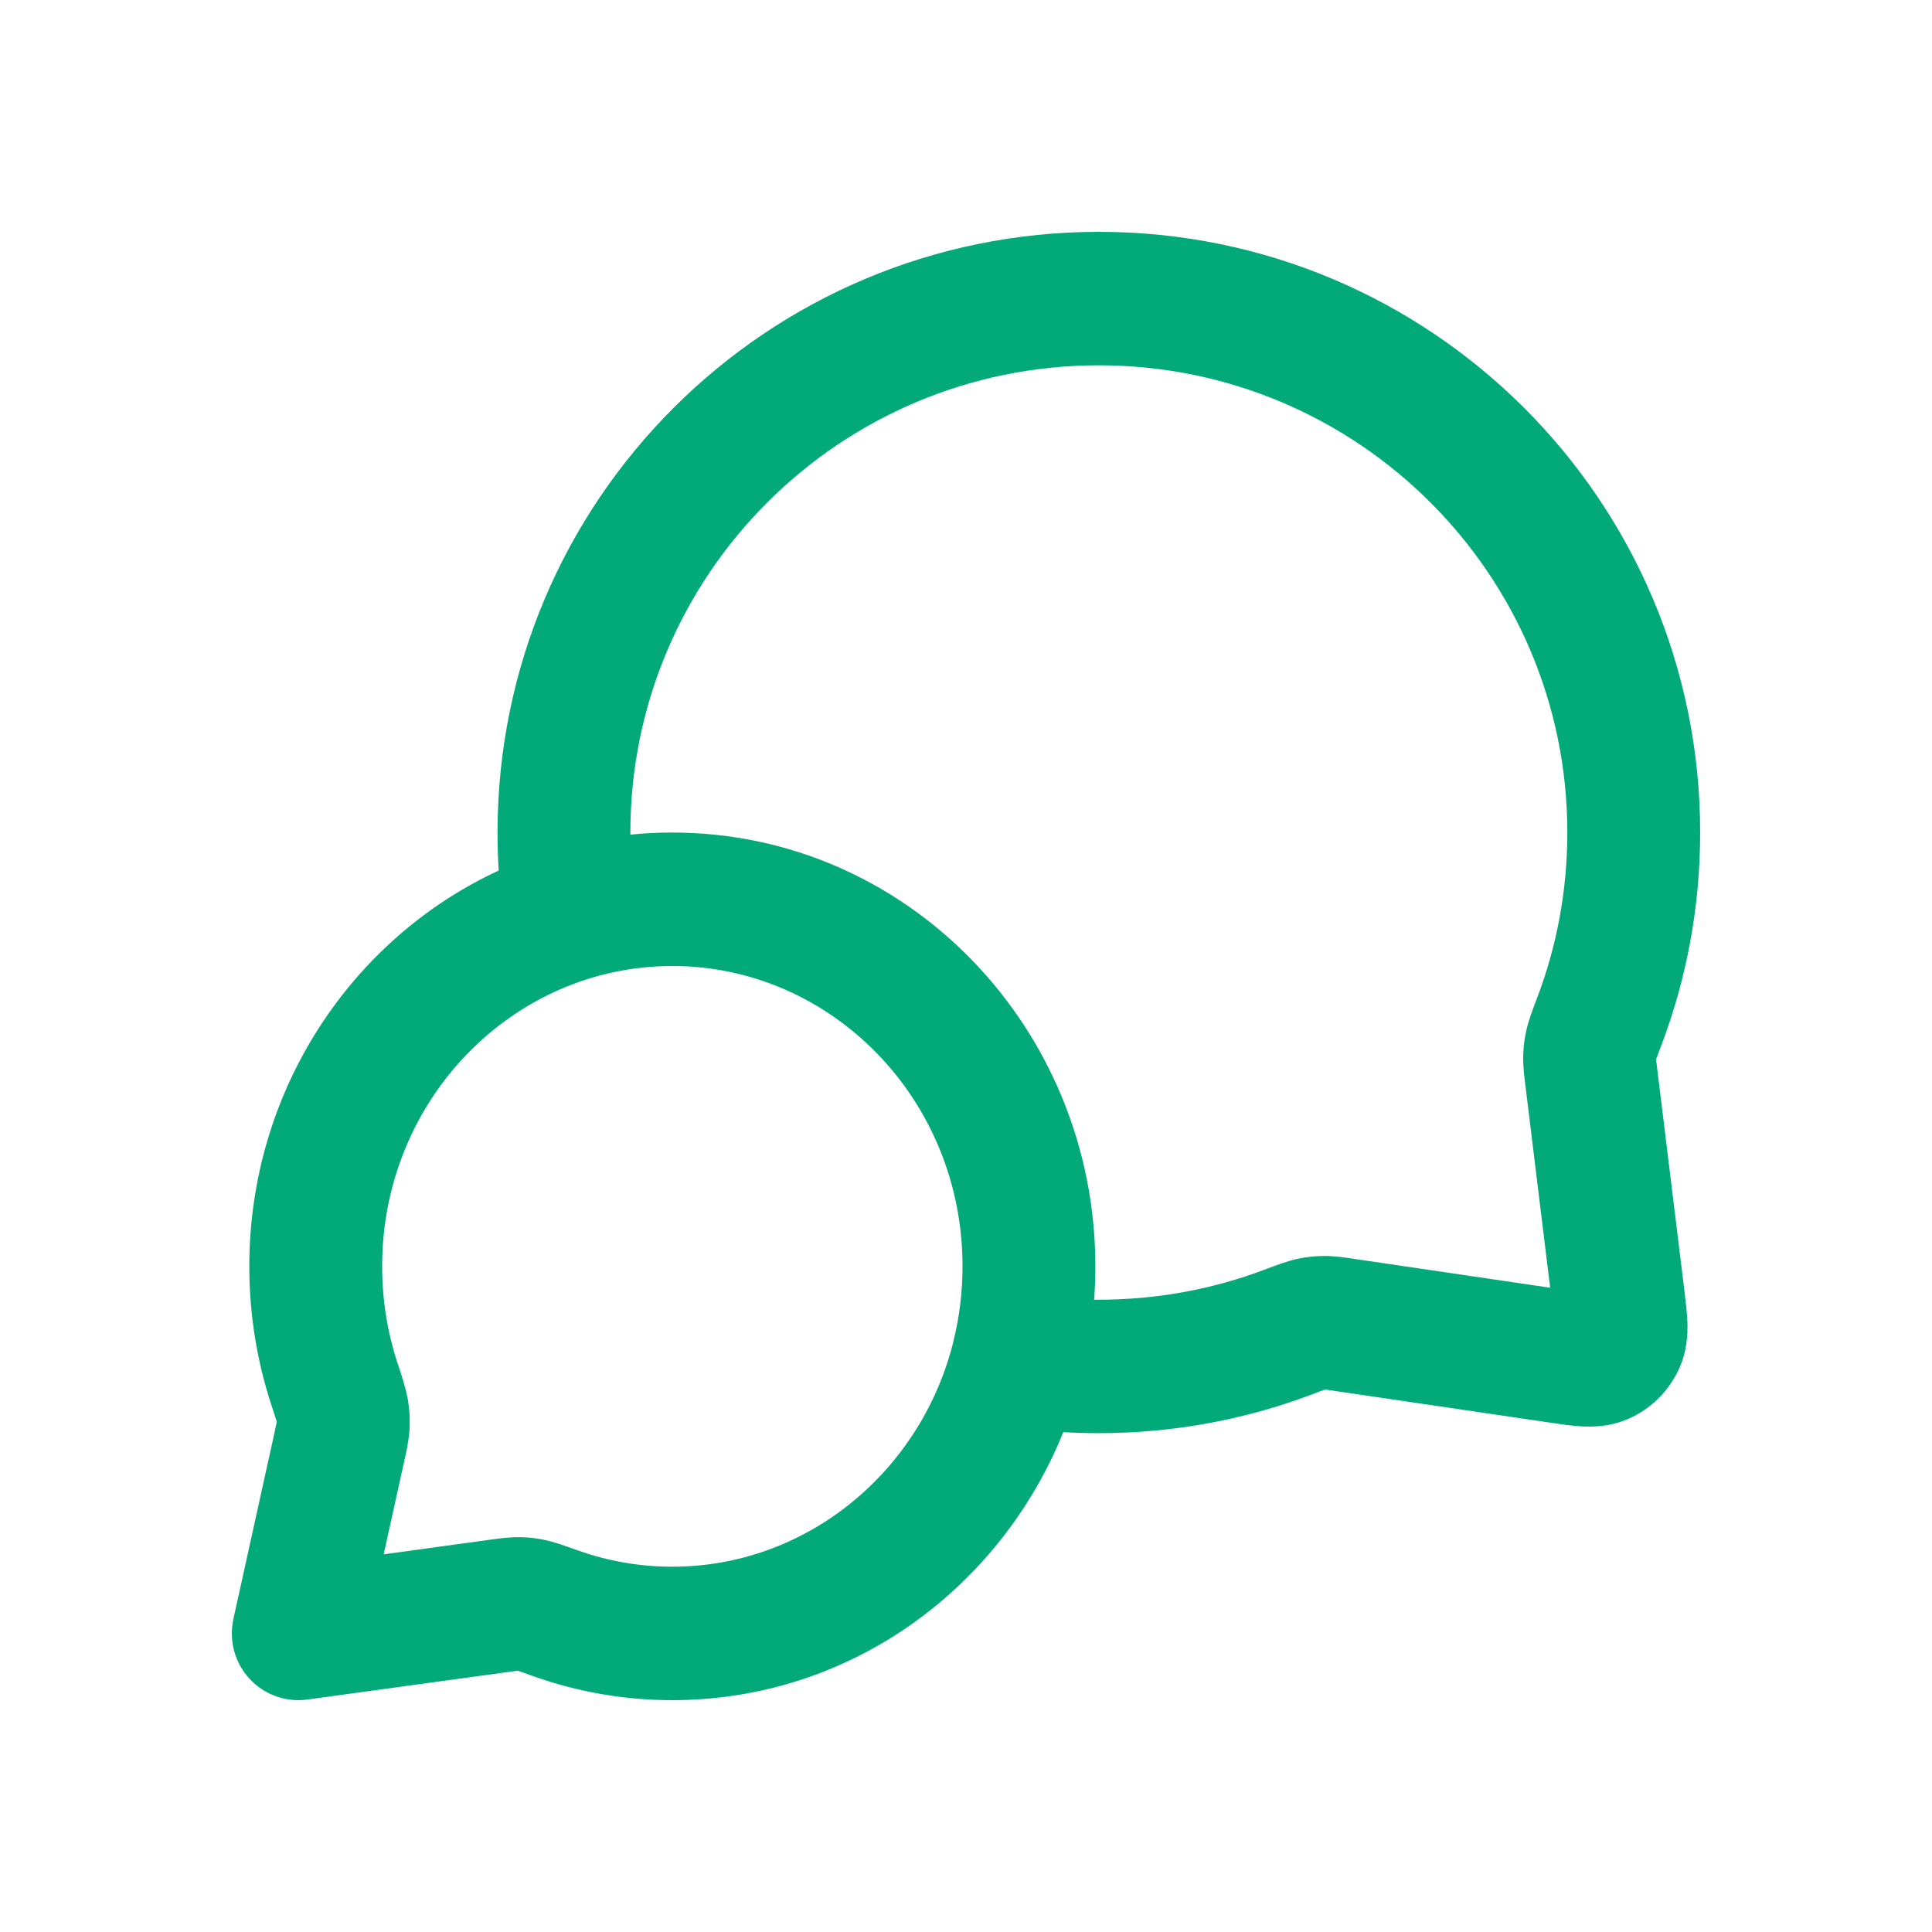 <svg width="25" height="25" viewBox="0 0 25 25" fill="none" xmlns="http://www.w3.org/2000/svg">
<path fill-rule="evenodd" clip-rule="evenodd" d="M6.438 10.773C6.438 6.475 9.927 3 14.219 3C18.511 3 22 6.475 22 10.773C22 11.742 21.822 12.671 21.497 13.528C21.465 13.611 21.447 13.66 21.434 13.695C21.433 13.7 21.431 13.704 21.43 13.707C21.43 13.709 21.43 13.71 21.43 13.711C21.433 13.74 21.438 13.778 21.447 13.853L21.796 16.701C21.812 16.832 21.83 16.981 21.835 17.111C21.84 17.255 21.834 17.478 21.727 17.712C21.594 18.004 21.358 18.236 21.064 18.363C20.829 18.464 20.607 18.465 20.464 18.457C20.335 18.45 20.187 18.428 20.057 18.408C20.049 18.407 20.041 18.406 20.033 18.405L17.295 18.002C17.219 17.99 17.179 17.985 17.15 17.981C17.148 17.981 17.147 17.981 17.146 17.981C17.142 17.982 17.139 17.983 17.134 17.985C17.097 17.998 17.047 18.016 16.962 18.049C16.108 18.37 15.183 18.545 14.219 18.545C14.065 18.545 13.911 18.541 13.759 18.532C12.94 20.56 10.994 22 8.7 22C8.075 22 7.472 21.892 6.91 21.693C6.818 21.66 6.76 21.64 6.718 21.625C6.71 21.623 6.704 21.621 6.699 21.619C6.697 21.619 6.696 21.62 6.694 21.62C6.665 21.623 6.624 21.629 6.55 21.639L3.976 21.992C3.697 22.03 3.418 21.929 3.227 21.721C3.037 21.514 2.96 21.226 3.02 20.95L3.546 18.565C3.564 18.482 3.574 18.437 3.58 18.404C3.58 18.402 3.581 18.401 3.581 18.399C3.58 18.393 3.578 18.387 3.575 18.378C3.561 18.331 3.54 18.267 3.506 18.163C3.324 17.603 3.226 17.006 3.226 16.386C3.226 14.118 4.544 12.147 6.453 11.265C6.443 11.102 6.438 10.938 6.438 10.773ZM8.157 10.8C8.336 10.782 8.517 10.773 8.7 10.773C11.743 10.773 14.174 13.306 14.174 16.386C14.174 16.532 14.168 16.675 14.158 16.818C14.178 16.818 14.199 16.818 14.219 16.818C14.974 16.818 15.695 16.681 16.359 16.431C16.371 16.426 16.383 16.422 16.396 16.417C16.517 16.371 16.66 16.317 16.791 16.289C16.911 16.264 17.013 16.253 17.135 16.252C17.269 16.252 17.404 16.272 17.514 16.288C17.524 16.29 17.535 16.291 17.544 16.293L20.059 16.663L19.741 14.064C19.739 14.054 19.738 14.044 19.737 14.034C19.724 13.927 19.707 13.795 19.71 13.666C19.713 13.547 19.725 13.448 19.751 13.332C19.779 13.206 19.832 13.067 19.877 12.949C19.881 12.937 19.886 12.925 19.89 12.913C20.143 12.249 20.281 11.528 20.281 10.773C20.281 7.439 17.572 4.727 14.219 4.727C10.866 4.727 8.157 7.439 8.157 10.773C8.157 10.782 8.157 10.791 8.157 10.8ZM12.335 17.365C12.413 17.053 12.455 16.725 12.455 16.386C12.455 14.22 10.754 12.5 8.7 12.5C6.646 12.5 4.945 14.22 4.945 16.386C4.945 16.822 5.014 17.238 5.14 17.627C5.145 17.642 5.15 17.658 5.156 17.674C5.204 17.822 5.259 17.989 5.281 18.13C5.301 18.262 5.306 18.364 5.299 18.497C5.291 18.639 5.258 18.785 5.232 18.904C5.229 18.916 5.227 18.927 5.224 18.938L4.965 20.113L6.317 19.927C6.327 19.926 6.337 19.925 6.348 19.923C6.455 19.908 6.586 19.89 6.712 19.891C6.831 19.892 6.919 19.901 7.036 19.924C7.16 19.949 7.308 20.002 7.44 20.049C7.455 20.054 7.469 20.059 7.483 20.064C7.863 20.199 8.273 20.273 8.7 20.273C10.419 20.273 11.89 19.069 12.325 17.407C12.328 17.393 12.331 17.379 12.335 17.365Z" fill="#03AA79"/>
</svg>
